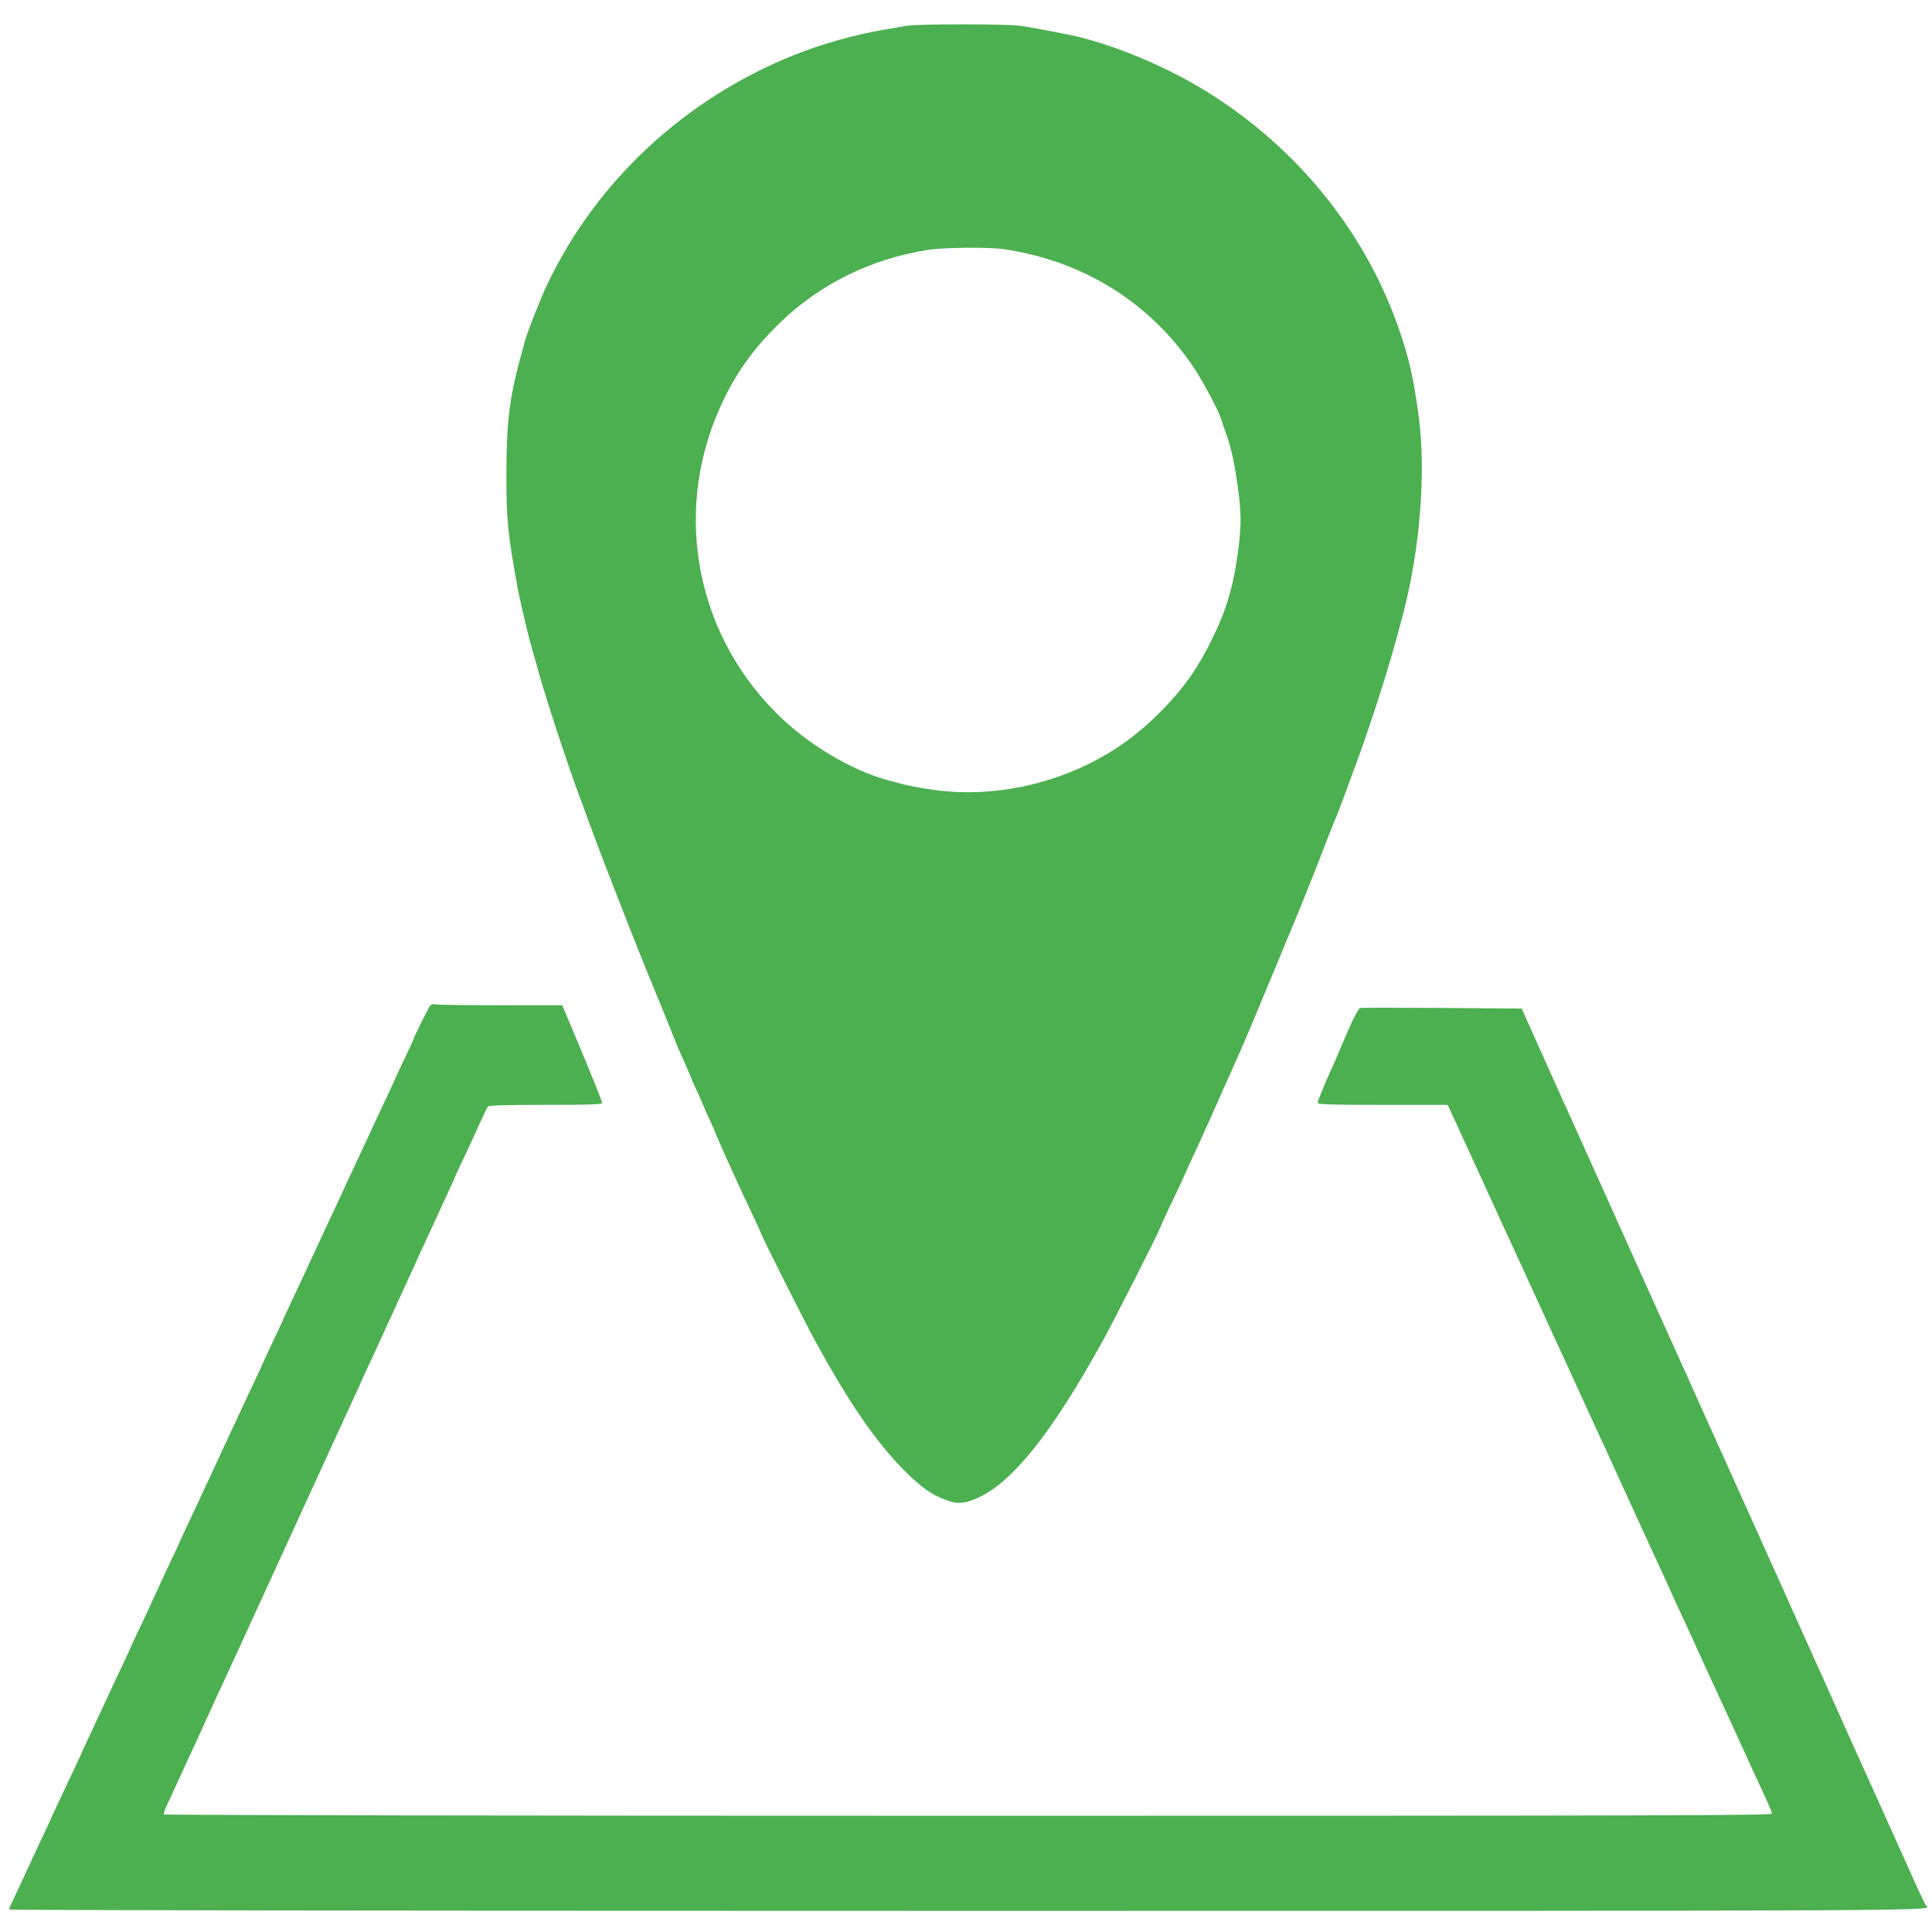 <?xml version="1.0" standalone="no"?>
<!DOCTYPE svg PUBLIC "-//W3C//DTD SVG 20010904//EN"
 "http://www.w3.org/TR/2001/REC-SVG-20010904/DTD/svg10.dtd">
<svg version="1.0" xmlns="http://www.w3.org/2000/svg"
 width="1280pt" height="1280pt" viewBox="0 0 1280 1280"
 preserveAspectRatio="xMidYMid meet">
<g transform="translate(0,1280) scale(0.1,-0.1)"
fill="#4caf50" stroke="none">
<path d="M6005 12629 c-27 -5 -90 -16 -140 -24 -199 -34 -422 -96 -605 -170
-725 -291 -1311 -837 -1637 -1525 -41 -86 -129 -310 -144 -365 -4 -16 -19 -73
-34 -125 -70 -258 -90 -426 -90 -755 0 -312 7 -385 75 -765 11 -61 72 -321 91
-385 10 -35 30 -106 54 -190 9 -33 20 -71 25 -85 4 -14 27 -86 50 -160 43
-136 121 -369 165 -490 37 -102 154 -419 180 -485 66 -174 277 -709 295 -750
27 -64 154 -375 174 -428 13 -34 38 -93 56 -132 18 -38 40 -90 50 -115 10 -25
34 -80 54 -123 20 -43 36 -80 36 -82 0 -2 18 -43 40 -90 22 -47 40 -88 40 -91
0 -3 40 -95 112 -254 39 -86 76 -166 132 -284 31 -65 56 -120 56 -122 0 -12
288 -585 356 -709 230 -422 410 -682 598 -870 116 -115 182 -161 282 -196 70
-25 116 -21 199 16 231 102 492 428 829 1038 75 135 376 728 376 740 0 2 29
65 63 138 35 74 71 150 80 169 45 101 73 162 105 230 19 41 46 100 59 130 14
30 31 69 38 85 8 17 35 77 60 135 26 58 55 123 65 145 79 176 123 277 229 535
68 162 127 304 131 315 46 107 190 461 235 580 32 83 63 164 70 180 36 86 60
147 92 234 19 53 41 112 48 131 116 305 257 747 324 1010 5 19 14 53 20 75
109 419 149 926 101 1290 -35 264 -63 388 -137 600 -232 660 -708 1231 -1333
1597 -260 152 -596 287 -845 337 -111 23 -258 50 -323 60 -86 13 -684 13 -757
0z m647 -1480 c522 -78 958 -347 1249 -772 60 -87 171 -294 189 -352 5 -16 16
-50 25 -75 39 -104 60 -195 85 -370 24 -164 25 -259 5 -415 -33 -252 -79 -409
-185 -620 -85 -171 -173 -296 -305 -434 -159 -165 -314 -280 -510 -376 -323
-158 -699 -218 -1041 -165 -71 11 -156 27 -189 36 -33 9 -73 20 -90 24 -250
68 -538 241 -745 449 -549 551 -686 1377 -344 2076 95 196 208 349 377 512
265 254 597 417 972 477 101 17 411 20 507 5z"/>
<path d="M2854 6143 c-9 -6 -114 -217 -114 -228 0 -2 -29 -65 -65 -140 -36
-75 -65 -138 -65 -140 0 -1 -25 -56 -56 -121 -59 -125 -98 -209 -144 -309 -28
-60 -37 -80 -170 -365 -133 -285 -142 -305 -170 -365 -46 -100 -85 -184 -144
-309 -31 -65 -56 -119 -56 -121 0 -2 -29 -65 -65 -140 -36 -75 -65 -138 -65
-140 0 -2 -27 -61 -61 -132 -33 -70 -70 -148 -81 -173 -20 -44 -48 -104 -123
-264 -20 -43 -66 -142 -102 -220 -36 -78 -90 -192 -119 -255 -30 -62 -54 -115
-54 -116 0 -2 -25 -56 -56 -121 -56 -118 -90 -193 -134 -289 -12 -27 -49 -106
-81 -174 -33 -67 -59 -124 -59 -126 0 -2 -27 -61 -61 -132 -33 -70 -70 -148
-81 -173 -47 -102 -79 -171 -132 -284 -31 -65 -56 -119 -56 -121 0 -2 -21 -48
-161 -344 -27 -57 -49 -105 -49 -106 0 -2 -29 -65 -65 -140 -36 -76 -65 -139
-65 -141 0 -1 -32 -69 -70 -150 -39 -80 -70 -150 -70 -155 0 -5 2720 -9 6355
-9 6567 0 6382 -1 6346 35 -8 9 -36 67 -131 280 -10 22 -58 130 -108 240 -318
705 -304 674 -387 860 -37 83 -77 173 -90 200 -13 28 -62 138 -110 245 -48
107 -119 265 -157 350 -39 85 -78 173 -88 195 -10 22 -50 112 -90 200 -40 88
-80 178 -90 200 -25 56 -157 350 -185 410 -49 108 -65 144 -110 245 -26 58
-57 128 -70 155 -26 58 -38 84 -135 300 -40 88 -82 183 -95 210 -49 108 -65
144 -110 245 -26 58 -57 128 -70 155 -42 93 -63 140 -110 245 -26 58 -57 128
-70 155 -26 58 -38 84 -135 300 -40 88 -82 183 -95 210 -48 108 -65 144 -110
245 -26 58 -55 123 -65 145 -10 22 -29 65 -43 96 l-25 57 -528 4 c-291 2 -535
2 -543 0 -14 -5 -64 -108 -128 -262 -19 -46 -46 -109 -60 -138 -47 -103 -93
-216 -93 -229 0 -10 87 -13 430 -13 l431 0 38 -82 c21 -46 49 -105 61 -133 13
-27 36 -79 53 -115 37 -81 185 -404 222 -485 15 -33 43 -94 62 -135 19 -41 93
-201 163 -355 70 -154 144 -314 163 -355 44 -97 72 -158 167 -365 43 -93 93
-204 113 -245 19 -41 45 -97 57 -125 32 -71 73 -160 105 -230 15 -33 65 -141
110 -240 45 -99 96 -209 113 -245 16 -36 40 -87 52 -115 12 -27 38 -84 57
-125 20 -41 70 -151 113 -245 43 -93 90 -197 105 -230 15 -33 45 -98 67 -145
22 -47 82 -177 133 -290 51 -113 116 -254 144 -313 28 -60 51 -115 51 -123 0
-12 -727 -14 -5324 -14 -2982 0 -5327 4 -5330 9 -3 4 6 31 19 60 14 28 45 95
69 149 24 53 60 131 79 172 34 72 70 151 117 255 24 54 44 97 140 305 96 208
116 251 140 305 12 28 36 79 53 115 59 129 312 681 442 965 73 160 148 324
168 365 19 41 45 98 57 125 12 28 36 79 52 115 17 36 68 146 113 245 45 99 96
209 112 245 34 73 69 150 103 225 12 28 40 88 62 135 22 47 59 128 83 180 24
52 61 135 84 183 23 49 41 90 41 92 0 1 24 54 54 116 30 63 75 161 101 219 26
58 52 111 57 118 8 9 97 12 384 12 293 0 374 3 374 13 0 6 -59 155 -132 330
l-133 317 -401 0 c-221 0 -414 2 -430 5 -16 3 -34 2 -40 -2z"/>
</g>
</svg>
